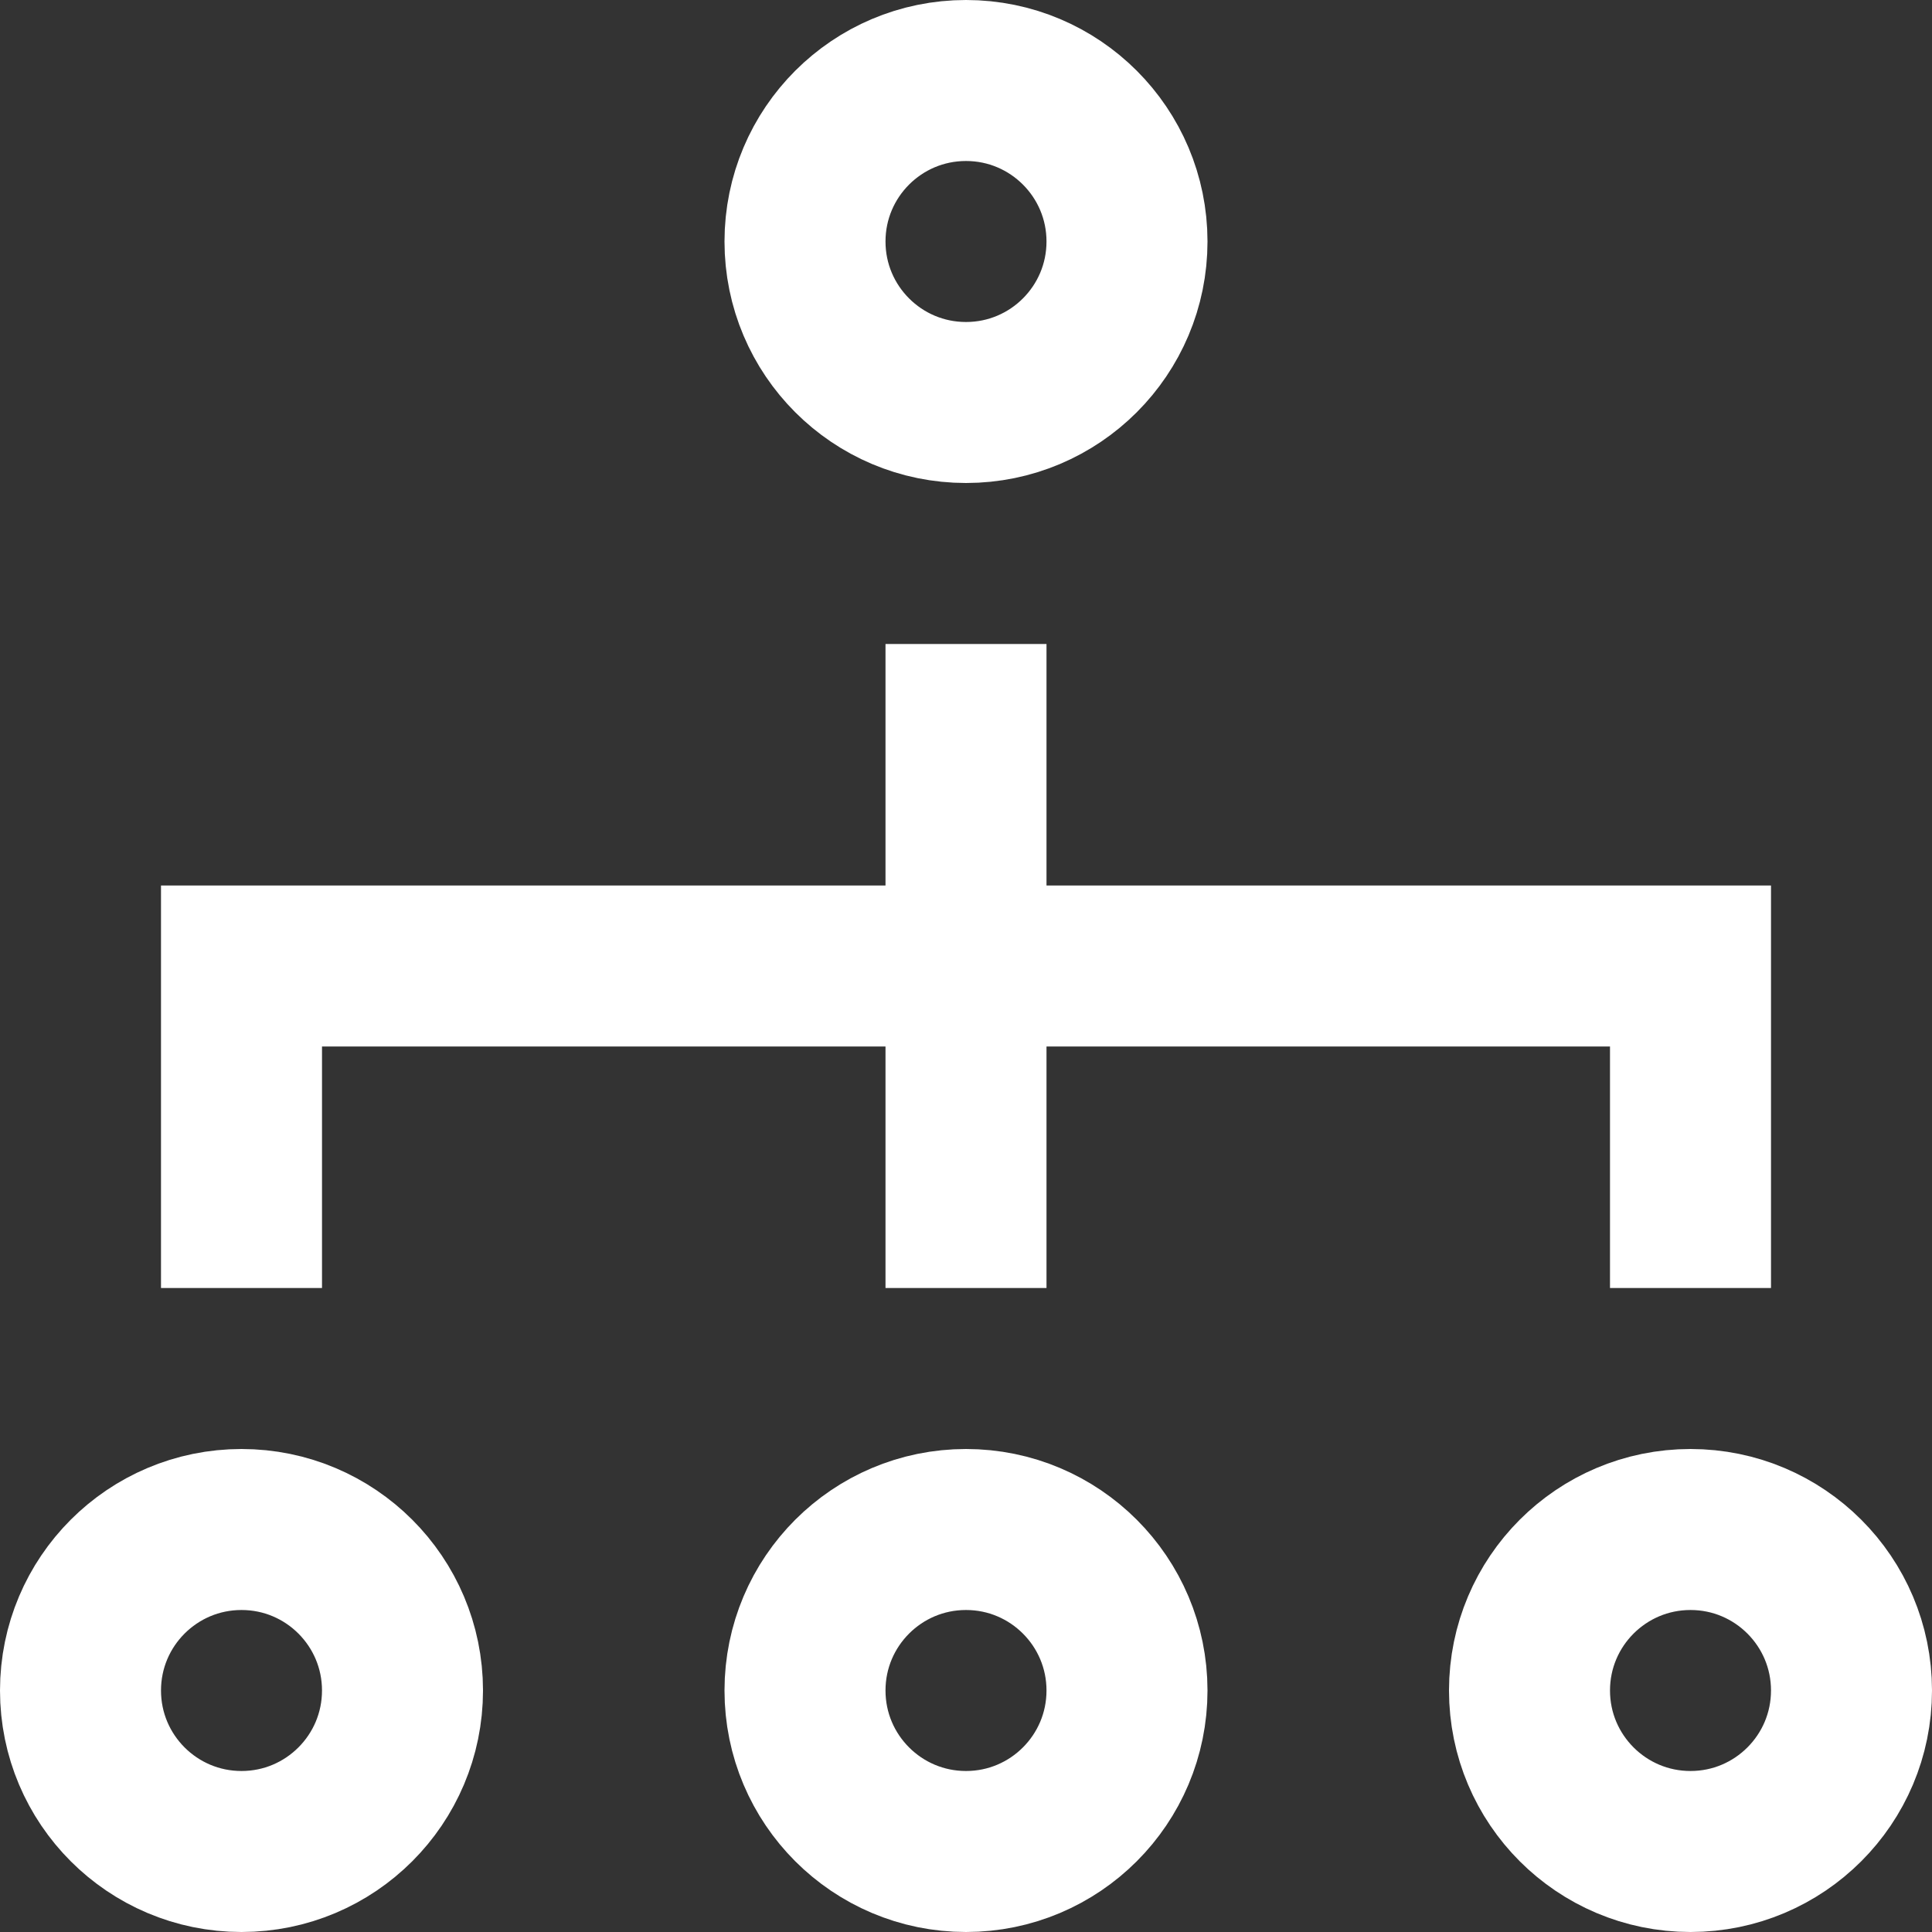 <svg xmlns="http://www.w3.org/2000/svg" width="24" height="24" viewBox="0 0 24 24"><rect x="0" y="0" width="24" height="24" fill="#333333" stroke="none"/><g class="nc-icon-wrapper" stroke-linecap="square" stroke-linejoin="miter" stroke-width="2" fill="#ffffff" stroke="#ffffff"><line data-color="color-2" fill="none" stroke-miterlimit="10" x1="12" y1="9" x2="12" y2="15"/> <polyline data-color="color-2" fill="none" stroke-miterlimit="10" points=" 3,15 3,12 21,12 21,15 "/> <circle fill="none" stroke="#ffffff" stroke-miterlimit="10" cx="12" cy="3" r="2"/> <circle fill="none" stroke="#ffffff" stroke-miterlimit="10" cx="3" cy="21" r="2"/> <circle fill="none" stroke="#ffffff" stroke-miterlimit="10" cx="12" cy="21" r="2"/> <circle fill="none" stroke="#ffffff" stroke-miterlimit="10" cx="21" cy="21" r="2"/></g></svg>